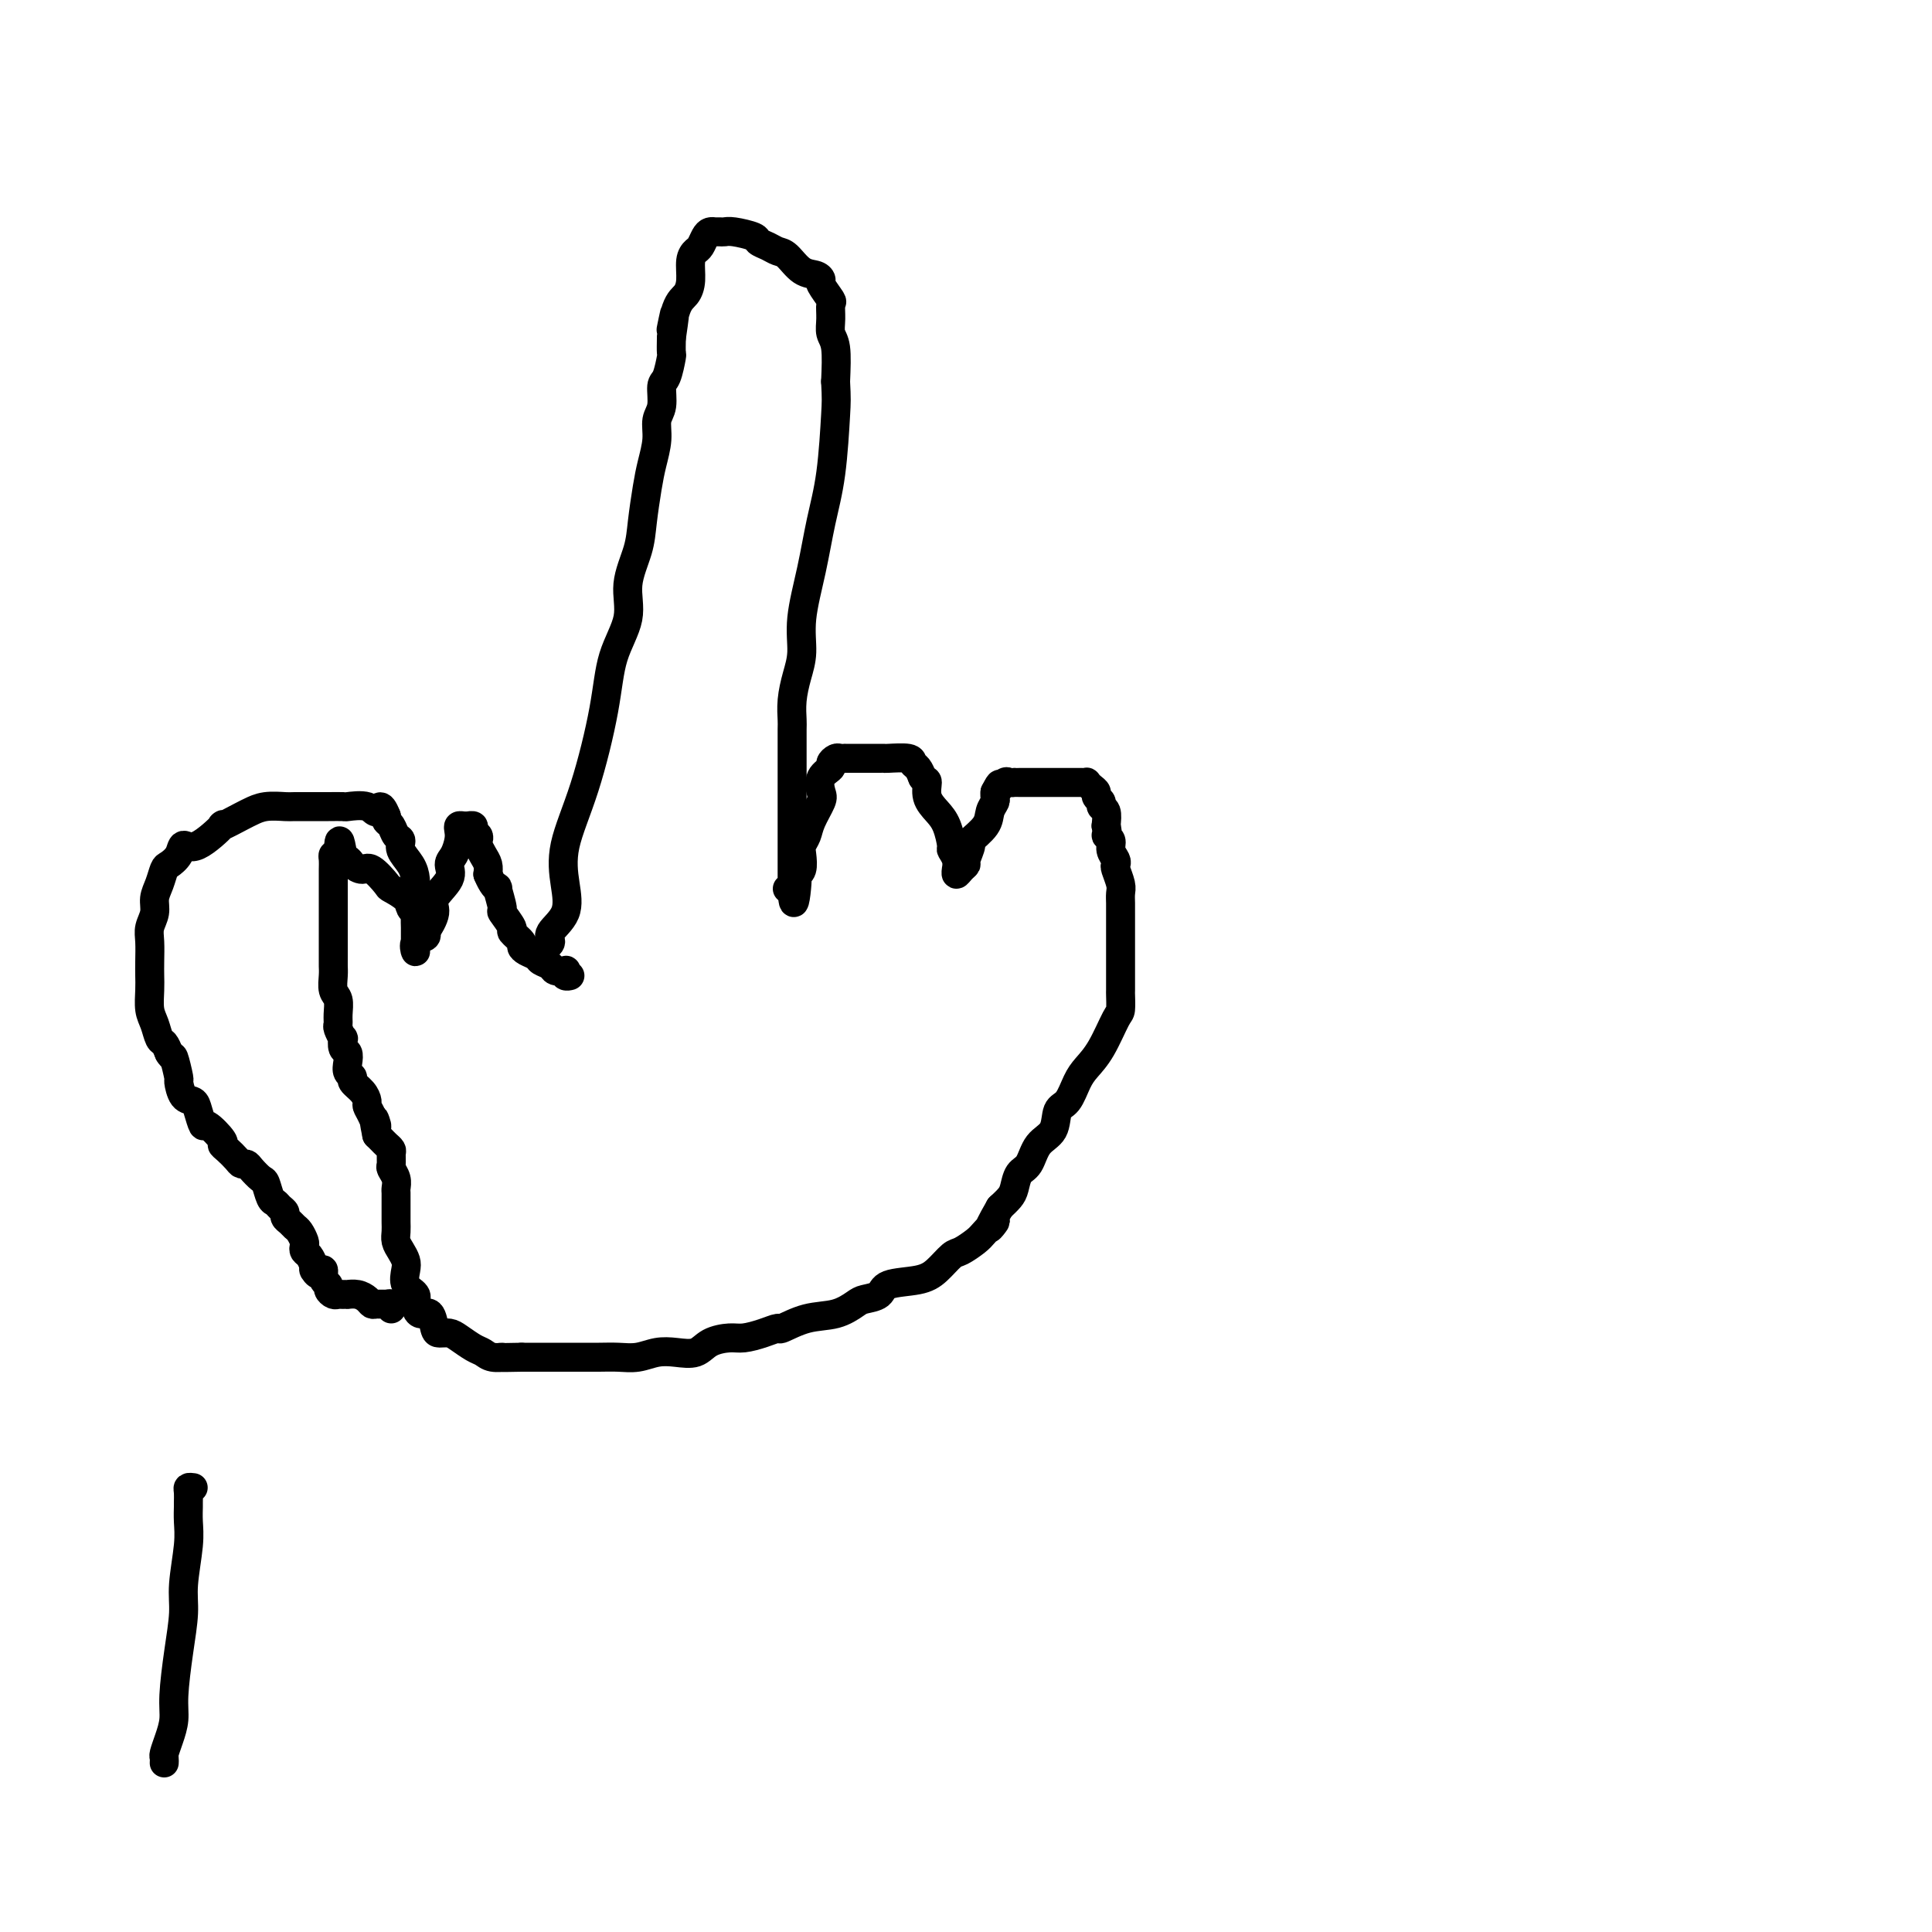 <svg viewBox='0 0 400 400' version='1.1' xmlns='http://www.w3.org/2000/svg' xmlns:xlink='http://www.w3.org/1999/xlink'><g fill='none' stroke='#000000' stroke-width='6' stroke-linecap='round' stroke-linejoin='round'><path d='M113,196c-0.137,0.075 -0.274,0.151 0,0c0.274,-0.151 0.960,-0.528 1,-1c0.040,-0.472 -0.566,-1.040 0,-2c0.566,-0.960 2.306,-2.311 3,-4c0.694,-1.689 0.344,-3.716 0,-6c-0.344,-2.284 -0.683,-4.825 0,-8c0.683,-3.175 2.388,-6.983 4,-12c1.612,-5.017 3.132,-11.243 4,-16c0.868,-4.757 1.083,-8.044 2,-11c0.917,-2.956 2.536,-5.581 3,-8c0.464,-2.419 -0.227,-4.631 0,-7c0.227,-2.369 1.371,-4.895 2,-7c0.629,-2.105 0.742,-3.789 1,-6c0.258,-2.211 0.662,-4.950 1,-7c0.338,-2.050 0.612,-3.411 1,-5c0.388,-1.589 0.891,-3.406 1,-5c0.109,-1.594 -0.177,-2.963 0,-4c0.177,-1.037 0.818,-1.740 1,-3c0.182,-1.260 -0.095,-3.078 0,-4c0.095,-0.922 0.562,-0.948 1,-2c0.438,-1.052 0.849,-3.129 1,-4c0.151,-0.871 0.043,-0.534 0,-1c-0.043,-0.466 -0.022,-1.733 0,-3'/><path d='M139,70c1.360,-9.223 0.258,-3.279 0,-2c-0.258,1.279 0.326,-2.105 1,-4c0.674,-1.895 1.437,-2.299 2,-3c0.563,-0.701 0.924,-1.697 1,-3c0.076,-1.303 -0.135,-2.913 0,-4c0.135,-1.087 0.614,-1.650 1,-2c0.386,-0.350 0.678,-0.486 1,-1c0.322,-0.514 0.674,-1.406 1,-2c0.326,-0.594 0.626,-0.891 1,-1c0.374,-0.109 0.821,-0.029 1,0c0.179,0.029 0.090,0.007 0,0c-0.090,-0.007 -0.181,0.001 0,0c0.181,-0.001 0.635,-0.011 1,0c0.365,0.011 0.639,0.044 1,0c0.361,-0.044 0.807,-0.166 2,0c1.193,0.166 3.134,0.620 4,1c0.866,0.380 0.657,0.687 1,1c0.343,0.313 1.237,0.633 2,1c0.763,0.367 1.396,0.781 2,1c0.604,0.219 1.179,0.241 2,1c0.821,0.759 1.888,2.253 3,3c1.112,0.747 2.270,0.748 3,1c0.730,0.252 1.033,0.756 1,1c-0.033,0.244 -0.402,0.229 0,1c0.402,0.771 1.576,2.328 2,3c0.424,0.672 0.100,0.459 0,1c-0.100,0.541 0.025,1.836 0,3c-0.025,1.164 -0.199,2.198 0,3c0.199,0.802 0.771,1.372 1,3c0.229,1.628 0.114,4.314 0,7'/><path d='M173,79c0.189,3.616 0.162,4.156 0,7c-0.162,2.844 -0.459,7.992 -1,12c-0.541,4.008 -1.325,6.875 -2,10c-0.675,3.125 -1.242,6.509 -2,10c-0.758,3.491 -1.706,7.089 -2,10c-0.294,2.911 0.065,5.134 0,7c-0.065,1.866 -0.553,3.374 -1,5c-0.447,1.626 -0.852,3.370 -1,5c-0.148,1.630 -0.040,3.146 0,4c0.040,0.854 0.011,1.046 0,2c-0.011,0.954 -0.003,2.672 0,4c0.003,1.328 0.001,2.267 0,3c-0.001,0.733 -0.000,1.259 0,2c0.000,0.741 0.000,1.698 0,3c-0.000,1.302 -0.000,2.951 0,4c0.000,1.049 0.000,1.498 0,2c-0.000,0.502 -0.000,1.056 0,2c0.000,0.944 -0.000,2.279 0,3c0.000,0.721 0.000,0.827 0,1c-0.000,0.173 -0.000,0.414 0,1c0.000,0.586 0.000,1.519 0,2c-0.000,0.481 -0.000,0.511 0,1c0.000,0.489 0.001,1.437 0,2c-0.001,0.563 -0.005,0.739 0,1c0.005,0.261 0.018,0.606 0,1c-0.018,0.394 -0.067,0.838 0,1c0.067,0.162 0.249,0.044 0,0c-0.249,-0.044 -0.928,-0.012 -1,0c-0.072,0.012 0.464,0.006 1,0'/><path d='M164,184c0.242,5.923 0.849,1.231 1,-1c0.151,-2.231 -0.152,-2.001 0,-2c0.152,0.001 0.761,-0.228 1,-1c0.239,-0.772 0.110,-2.087 0,-3c-0.110,-0.913 -0.201,-1.423 0,-2c0.201,-0.577 0.693,-1.222 1,-2c0.307,-0.778 0.430,-1.690 1,-3c0.570,-1.310 1.588,-3.019 2,-4c0.412,-0.981 0.219,-1.233 0,-2c-0.219,-0.767 -0.462,-2.048 0,-3c0.462,-0.952 1.631,-1.576 2,-2c0.369,-0.424 -0.061,-0.650 0,-1c0.061,-0.350 0.611,-0.826 1,-1c0.389,-0.174 0.615,-0.047 1,0c0.385,0.047 0.928,0.012 1,0c0.072,-0.012 -0.328,-0.003 0,0c0.328,0.003 1.383,0.001 2,0c0.617,-0.001 0.796,-0.000 1,0c0.204,0.000 0.433,0.000 1,0c0.567,-0.000 1.473,-0.001 2,0c0.527,0.001 0.676,0.003 1,0c0.324,-0.003 0.822,-0.013 1,0c0.178,0.013 0.037,0.048 1,0c0.963,-0.048 3.031,-0.178 4,0c0.969,0.178 0.838,0.663 1,1c0.162,0.337 0.618,0.525 1,1c0.382,0.475 0.691,1.238 1,2'/><path d='M191,161c0.716,0.703 1.005,0.462 1,1c-0.005,0.538 -0.304,1.856 0,3c0.304,1.144 1.209,2.116 2,3c0.791,0.884 1.466,1.681 2,3c0.534,1.319 0.928,3.161 1,4c0.072,0.839 -0.178,0.674 0,1c0.178,0.326 0.782,1.142 1,2c0.218,0.858 0.048,1.757 0,2c-0.048,0.243 0.024,-0.170 0,0c-0.024,0.170 -0.146,0.924 0,1c0.146,0.076 0.558,-0.527 1,-1c0.442,-0.473 0.914,-0.815 1,-1c0.086,-0.185 -0.212,-0.213 0,-1c0.212,-0.787 0.936,-2.333 1,-3c0.064,-0.667 -0.533,-0.455 0,-1c0.533,-0.545 2.195,-1.848 3,-3c0.805,-1.152 0.752,-2.154 1,-3c0.248,-0.846 0.798,-1.535 1,-2c0.202,-0.465 0.058,-0.704 0,-1c-0.058,-0.296 -0.029,-0.648 0,-1'/><path d='M206,164c1.415,-2.796 0.953,-1.285 1,-1c0.047,0.285 0.603,-0.656 1,-1c0.397,-0.344 0.635,-0.092 1,0c0.365,0.092 0.857,0.025 1,0c0.143,-0.025 -0.062,-0.007 0,0c0.062,0.007 0.393,0.002 1,0c0.607,-0.002 1.491,-0.000 2,0c0.509,0.000 0.644,0.000 1,0c0.356,-0.000 0.932,-0.000 2,0c1.068,0.000 2.629,-0.000 3,0c0.371,0.000 -0.447,0.000 0,0c0.447,-0.000 2.157,-0.001 3,0c0.843,0.001 0.817,0.003 1,0c0.183,-0.003 0.575,-0.012 1,0c0.425,0.012 0.883,0.045 1,0c0.117,-0.045 -0.108,-0.167 0,0c0.108,0.167 0.550,0.622 1,1c0.450,0.378 0.909,0.677 1,1c0.091,0.323 -0.186,0.669 0,1c0.186,0.331 0.833,0.645 1,1c0.167,0.355 -0.147,0.749 0,1c0.147,0.251 0.756,0.357 1,1c0.244,0.643 0.122,1.821 0,3'/><path d='M229,171c0.554,1.809 -0.062,1.833 0,2c0.062,0.167 0.800,0.477 1,1c0.200,0.523 -0.139,1.260 0,2c0.139,0.740 0.755,1.482 1,2c0.245,0.518 0.118,0.810 0,1c-0.118,0.190 -0.228,0.277 0,1c0.228,0.723 0.793,2.080 1,3c0.207,0.920 0.055,1.402 0,2c-0.055,0.598 -0.015,1.312 0,2c0.015,0.688 0.004,1.351 0,2c-0.004,0.649 -0.001,1.285 0,2c0.001,0.715 0.000,1.509 0,2c-0.000,0.491 -0.000,0.679 0,2c0.000,1.321 0.000,3.776 0,5c-0.000,1.224 -0.002,1.216 0,2c0.002,0.784 0.006,2.359 0,3c-0.006,0.641 -0.022,0.349 0,1c0.022,0.651 0.080,2.245 0,3c-0.080,0.755 -0.300,0.672 -1,2c-0.700,1.328 -1.879,4.069 -3,6c-1.121,1.931 -2.182,3.052 -3,4c-0.818,0.948 -1.392,1.722 -2,3c-0.608,1.278 -1.251,3.060 -2,4c-0.749,0.940 -1.605,1.038 -2,2c-0.395,0.962 -0.330,2.789 -1,4c-0.670,1.211 -2.077,1.805 -3,3c-0.923,1.195 -1.363,2.992 -2,4c-0.637,1.008 -1.470,1.229 -2,2c-0.530,0.771 -0.758,2.092 -1,3c-0.242,0.908 -0.498,1.402 -1,2c-0.502,0.598 -1.251,1.299 -2,2'/><path d='M207,250c-3.994,6.925 -1.478,3.738 -1,3c0.478,-0.738 -1.082,0.975 -2,2c-0.918,1.025 -1.194,1.364 -2,2c-0.806,0.636 -2.143,1.570 -3,2c-0.857,0.430 -1.236,0.357 -2,1c-0.764,0.643 -1.913,2.004 -3,3c-1.087,0.996 -2.110,1.628 -4,2c-1.890,0.372 -4.646,0.485 -6,1c-1.354,0.515 -1.305,1.432 -2,2c-0.695,0.568 -2.134,0.787 -3,1c-0.866,0.213 -1.158,0.421 -2,1c-0.842,0.579 -2.233,1.531 -4,2c-1.767,0.469 -3.908,0.455 -6,1c-2.092,0.545 -4.134,1.648 -5,2c-0.866,0.352 -0.557,-0.048 -1,0c-0.443,0.048 -1.640,0.542 -3,1c-1.360,0.458 -2.884,0.879 -4,1c-1.116,0.121 -1.824,-0.060 -3,0c-1.176,0.060 -2.821,0.360 -4,1c-1.179,0.640 -1.893,1.622 -3,2c-1.107,0.378 -2.606,0.154 -4,0c-1.394,-0.154 -2.684,-0.237 -4,0c-1.316,0.237 -2.659,0.796 -4,1c-1.341,0.204 -2.681,0.055 -4,0c-1.319,-0.055 -2.617,-0.015 -4,0c-1.383,0.015 -2.850,0.004 -4,0c-1.150,-0.004 -1.982,-0.001 -3,0c-1.018,0.001 -2.221,0.000 -3,0c-0.779,-0.000 -1.133,-0.000 -2,0c-0.867,0.000 -2.248,0.000 -3,0c-0.752,-0.000 -0.876,-0.000 -1,0'/><path d='M108,281c-6.381,0.141 -4.332,-0.007 -4,0c0.332,0.007 -1.051,0.170 -2,0c-0.949,-0.170 -1.462,-0.672 -2,-1c-0.538,-0.328 -1.100,-0.481 -2,-1c-0.900,-0.519 -2.138,-1.405 -3,-2c-0.862,-0.595 -1.348,-0.900 -2,-1c-0.652,-0.100 -1.471,0.006 -2,0c-0.529,-0.006 -0.767,-0.123 -1,-1c-0.233,-0.877 -0.462,-2.513 -1,-3c-0.538,-0.487 -1.384,0.175 -2,0c-0.616,-0.175 -1.001,-1.188 -1,-2c0.001,-0.812 0.390,-1.425 0,-2c-0.390,-0.575 -1.558,-1.113 -2,-2c-0.442,-0.887 -0.157,-2.125 0,-3c0.157,-0.875 0.186,-1.389 0,-2c-0.186,-0.611 -0.586,-1.318 -1,-2c-0.414,-0.682 -0.843,-1.337 -1,-2c-0.157,-0.663 -0.042,-1.333 0,-2c0.042,-0.667 0.011,-1.330 0,-2c-0.011,-0.670 -0.002,-1.348 0,-2c0.002,-0.652 -0.003,-1.278 0,-2c0.003,-0.722 0.015,-1.540 0,-2c-0.015,-0.460 -0.057,-0.561 0,-1c0.057,-0.439 0.212,-1.217 0,-2c-0.212,-0.783 -0.792,-1.572 -1,-2c-0.208,-0.428 -0.045,-0.496 0,-1c0.045,-0.504 -0.029,-1.444 0,-2c0.029,-0.556 0.163,-0.726 0,-1c-0.163,-0.274 -0.621,-0.651 -1,-1c-0.379,-0.349 -0.680,-0.671 -1,-1c-0.320,-0.329 -0.660,-0.664 -1,-1'/><path d='M78,235c-1.194,-5.776 -0.178,-2.716 0,-2c0.178,0.716 -0.482,-0.911 -1,-2c-0.518,-1.089 -0.894,-1.640 -1,-2c-0.106,-0.360 0.059,-0.530 0,-1c-0.059,-0.470 -0.342,-1.242 -1,-2c-0.658,-0.758 -1.692,-1.503 -2,-2c-0.308,-0.497 0.110,-0.748 0,-1c-0.110,-0.252 -0.748,-0.506 -1,-1c-0.252,-0.494 -0.119,-1.227 0,-2c0.119,-0.773 0.224,-1.587 0,-2c-0.224,-0.413 -0.778,-0.425 -1,-1c-0.222,-0.575 -0.112,-1.714 0,-2c0.112,-0.286 0.227,0.281 0,0c-0.227,-0.281 -0.797,-1.411 -1,-2c-0.203,-0.589 -0.040,-0.637 0,-1c0.040,-0.363 -0.042,-1.042 0,-2c0.042,-0.958 0.207,-2.195 0,-3c-0.207,-0.805 -0.788,-1.178 -1,-2c-0.212,-0.822 -0.057,-2.091 0,-3c0.057,-0.909 0.015,-1.456 0,-2c-0.015,-0.544 -0.004,-1.085 0,-2c0.004,-0.915 0.001,-2.205 0,-3c-0.001,-0.795 -0.000,-1.095 0,-2c0.000,-0.905 0.000,-2.416 0,-3c-0.000,-0.584 0.000,-0.240 0,-1c-0.000,-0.760 -0.001,-2.624 0,-4c0.001,-1.376 0.003,-2.264 0,-3c-0.003,-0.736 -0.011,-1.321 0,-2c0.011,-0.679 0.041,-1.452 0,-2c-0.041,-0.548 -0.155,-0.871 0,-1c0.155,-0.129 0.577,-0.065 1,0'/><path d='M70,177c0.175,-5.619 0.612,-1.666 1,0c0.388,1.666 0.728,1.046 1,1c0.272,-0.046 0.476,0.484 1,1c0.524,0.516 1.366,1.020 2,1c0.634,-0.020 1.059,-0.563 2,0c0.941,0.563 2.400,2.231 3,3c0.600,0.769 0.343,0.639 1,1c0.657,0.361 2.229,1.214 3,2c0.771,0.786 0.743,1.506 1,2c0.257,0.494 0.801,0.762 1,1c0.199,0.238 0.053,0.445 0,1c-0.053,0.555 -0.014,1.457 0,2c0.014,0.543 0.004,0.725 0,1c-0.004,0.275 -0.003,0.641 0,1c0.003,0.359 0.008,0.710 0,1c-0.008,0.290 -0.030,0.520 0,1c0.030,0.480 0.111,1.211 0,1c-0.111,-0.211 -0.415,-1.365 0,-2c0.415,-0.635 1.547,-0.753 2,-1c0.453,-0.247 0.226,-0.624 0,-1'/><path d='M88,193c0.812,-1.087 1.842,-2.804 2,-4c0.158,-1.196 -0.557,-1.871 0,-3c0.557,-1.129 2.384,-2.712 3,-4c0.616,-1.288 0.021,-2.282 0,-3c-0.021,-0.718 0.533,-1.159 1,-2c0.467,-0.841 0.847,-2.082 1,-3c0.153,-0.918 0.078,-1.514 0,-2c-0.078,-0.486 -0.161,-0.863 0,-1c0.161,-0.137 0.564,-0.034 1,0c0.436,0.034 0.905,-0.002 1,0c0.095,0.002 -0.185,0.042 0,0c0.185,-0.042 0.833,-0.167 1,0c0.167,0.167 -0.149,0.625 0,1c0.149,0.375 0.762,0.667 1,1c0.238,0.333 0.103,0.708 0,1c-0.103,0.292 -0.172,0.501 0,1c0.172,0.499 0.585,1.288 1,2c0.415,0.712 0.833,1.346 1,2c0.167,0.654 0.084,1.327 0,2'/><path d='M101,181c0.936,2.291 1.776,3.017 2,3c0.224,-0.017 -0.166,-0.777 0,0c0.166,0.777 0.889,3.091 1,4c0.111,0.909 -0.391,0.415 0,1c0.391,0.585 1.676,2.251 2,3c0.324,0.749 -0.313,0.582 0,1c0.313,0.418 1.574,1.421 2,2c0.426,0.579 0.016,0.732 0,1c-0.016,0.268 0.362,0.650 1,1c0.638,0.350 1.538,0.668 2,1c0.462,0.332 0.488,0.676 1,1c0.512,0.324 1.509,0.626 2,1c0.491,0.374 0.475,0.818 1,1c0.525,0.182 1.591,0.101 2,0c0.409,-0.101 0.161,-0.223 0,0c-0.161,0.223 -0.236,0.791 0,1c0.236,0.209 0.782,0.060 1,0c0.218,-0.060 0.109,-0.030 0,0'/><path d='M86,190c-0.000,-0.420 -0.000,-0.839 0,-1c0.000,-0.161 0.000,-0.062 0,0c-0.000,0.062 -0.002,0.089 0,-1c0.002,-1.089 0.007,-3.292 0,-4c-0.007,-0.708 -0.025,0.080 0,0c0.025,-0.080 0.095,-1.029 0,-2c-0.095,-0.971 -0.354,-1.966 -1,-3c-0.646,-1.034 -1.679,-2.108 -2,-3c-0.321,-0.892 0.072,-1.601 0,-2c-0.072,-0.399 -0.607,-0.488 -1,-1c-0.393,-0.512 -0.644,-1.445 -1,-2c-0.356,-0.555 -0.816,-0.730 -1,-1c-0.184,-0.270 -0.092,-0.635 0,-1'/><path d='M80,169c-1.323,-3.415 -1.632,-1.451 -2,-1c-0.368,0.451 -0.796,-0.611 -2,-1c-1.204,-0.389 -3.184,-0.104 -4,0c-0.816,0.104 -0.468,0.028 -1,0c-0.532,-0.028 -1.945,-0.008 -3,0c-1.055,0.008 -1.754,0.006 -3,0c-1.246,-0.006 -3.041,-0.014 -4,0c-0.959,0.014 -1.082,0.051 -2,0c-0.918,-0.051 -2.630,-0.190 -4,0c-1.370,0.190 -2.397,0.707 -3,1c-0.603,0.293 -0.781,0.360 -2,1c-1.219,0.640 -3.477,1.851 -4,2c-0.523,0.149 0.690,-0.766 0,0c-0.690,0.766 -3.284,3.212 -5,4c-1.716,0.788 -2.553,-0.081 -3,0c-0.447,0.081 -0.502,1.113 -1,2c-0.498,0.887 -1.439,1.630 -2,2c-0.561,0.370 -0.743,0.367 -1,1c-0.257,0.633 -0.591,1.901 -1,3c-0.409,1.099 -0.894,2.030 -1,3c-0.106,0.970 0.168,1.978 0,3c-0.168,1.022 -0.777,2.057 -1,3c-0.223,0.943 -0.061,1.792 0,3c0.061,1.208 0.019,2.773 0,4c-0.019,1.227 -0.016,2.115 0,3c0.016,0.885 0.046,1.766 0,3c-0.046,1.234 -0.167,2.820 0,4c0.167,1.180 0.622,1.956 1,3c0.378,1.044 0.679,2.358 1,3c0.321,0.642 0.663,0.612 1,1c0.337,0.388 0.668,1.194 1,2'/><path d='M35,218c0.782,1.380 0.738,0.330 1,1c0.262,0.670 0.829,3.059 1,4c0.171,0.941 -0.056,0.432 0,1c0.056,0.568 0.394,2.212 1,3c0.606,0.788 1.480,0.719 2,1c0.520,0.281 0.685,0.912 1,2c0.315,1.088 0.780,2.633 1,3c0.220,0.367 0.195,-0.445 1,0c0.805,0.445 2.439,2.148 3,3c0.561,0.852 0.048,0.855 0,1c-0.048,0.145 0.367,0.433 1,1c0.633,0.567 1.483,1.413 2,2c0.517,0.587 0.702,0.915 1,1c0.298,0.085 0.710,-0.072 1,0c0.290,0.072 0.459,0.372 1,1c0.541,0.628 1.454,1.583 2,2c0.546,0.417 0.725,0.297 1,1c0.275,0.703 0.647,2.230 1,3c0.353,0.770 0.686,0.784 1,1c0.314,0.216 0.609,0.636 1,1c0.391,0.364 0.878,0.674 1,1c0.122,0.326 -0.121,0.668 0,1c0.121,0.332 0.607,0.652 1,1c0.393,0.348 0.693,0.723 1,1c0.307,0.277 0.621,0.455 1,1c0.379,0.545 0.823,1.458 1,2c0.177,0.542 0.089,0.712 0,1c-0.089,0.288 -0.178,0.693 0,1c0.178,0.307 0.622,0.516 1,1c0.378,0.484 0.689,1.242 1,2'/><path d='M65,262c1.659,3.003 0.305,1.512 0,1c-0.305,-0.512 0.439,-0.043 1,0c0.561,0.043 0.938,-0.338 1,0c0.062,0.338 -0.191,1.397 0,2c0.191,0.603 0.824,0.750 1,1c0.176,0.250 -0.106,0.603 0,1c0.106,0.397 0.601,0.839 1,1c0.399,0.161 0.701,0.042 1,0c0.299,-0.042 0.595,-0.009 1,0c0.405,0.009 0.921,-0.008 1,0c0.079,0.008 -0.278,0.041 0,0c0.278,-0.041 1.191,-0.154 2,0c0.809,0.154 1.513,0.576 2,1c0.487,0.424 0.757,0.849 1,1c0.243,0.151 0.457,0.027 1,0c0.543,-0.027 1.414,0.044 2,0c0.586,-0.044 0.889,-0.204 1,0c0.111,0.204 0.032,0.773 0,1c-0.032,0.227 -0.016,0.114 0,0'/><path d='M40,308c-0.423,-0.056 -0.846,-0.112 -1,0c-0.154,0.112 -0.040,0.392 0,1c0.040,0.608 0.007,1.544 0,2c-0.007,0.456 0.013,0.433 0,1c-0.013,0.567 -0.059,1.726 0,3c0.059,1.274 0.222,2.665 0,5c-0.222,2.335 -0.829,5.614 -1,8c-0.171,2.386 0.095,3.877 0,6c-0.095,2.123 -0.551,4.877 -1,8c-0.449,3.123 -0.891,6.615 -1,9c-0.109,2.385 0.114,3.662 0,5c-0.114,1.338 -0.567,2.737 -1,4c-0.433,1.263 -0.848,2.390 -1,3c-0.152,0.610 -0.041,0.703 0,1c0.041,0.297 0.012,0.799 0,1c-0.012,0.201 -0.006,0.100 0,0'/></g>
</svg>